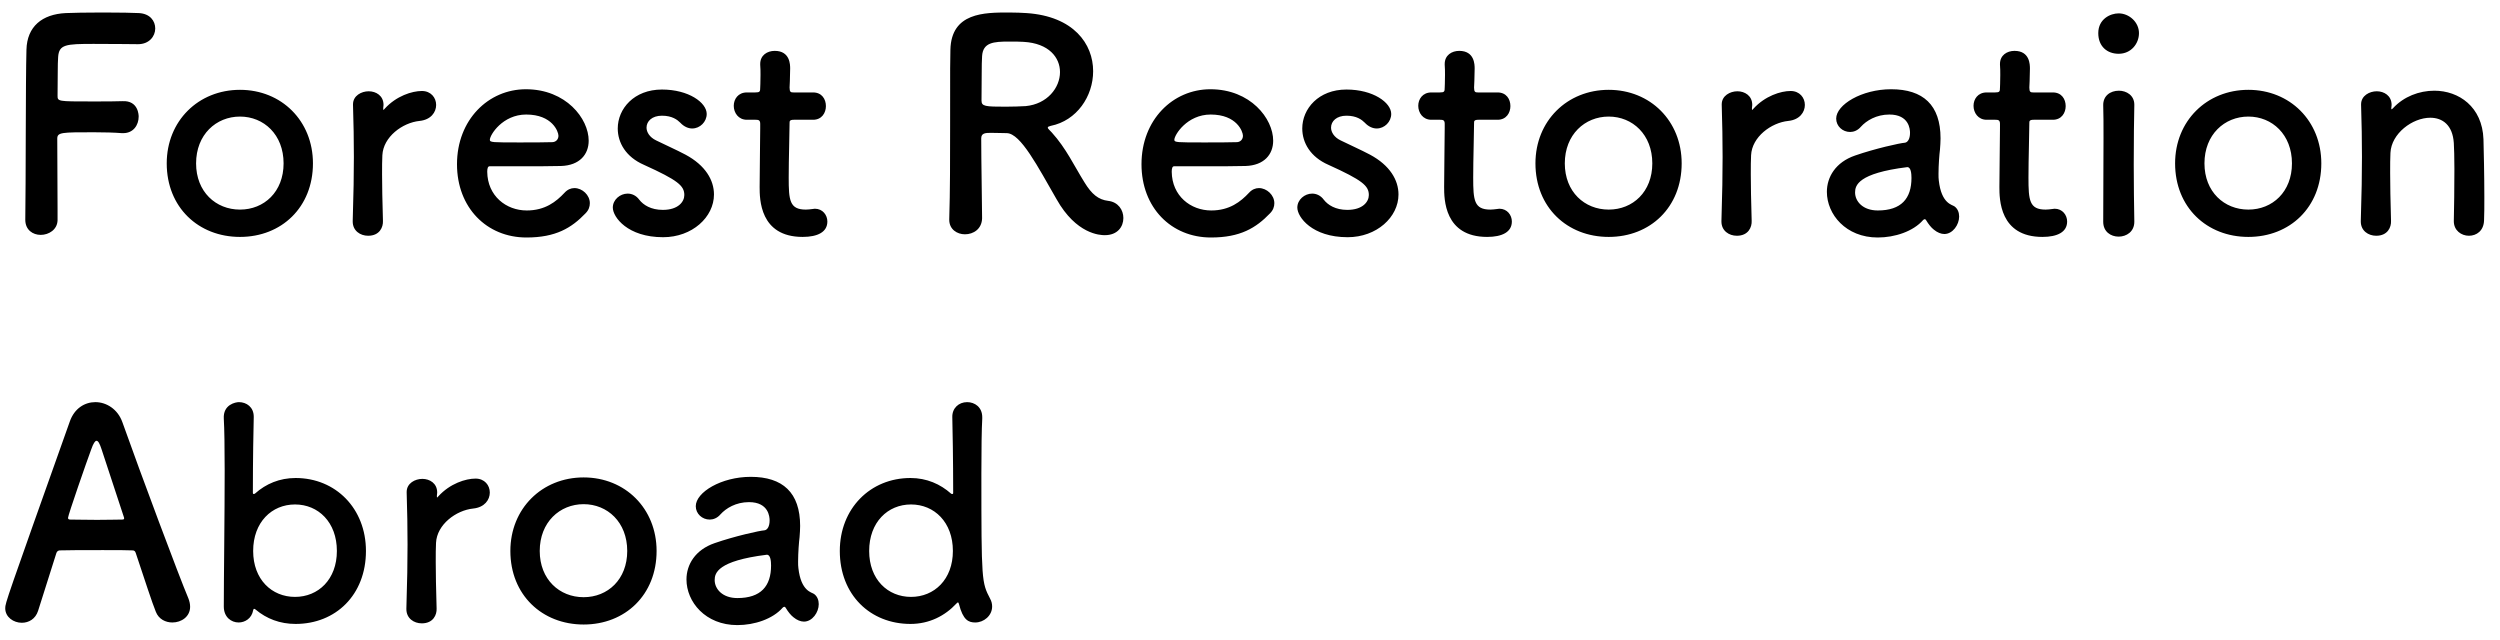 <svg width="129" height="33" viewBox="0 0 129 33" fill="none" xmlns="http://www.w3.org/2000/svg">
<path d="M1.305 11.34V11.325C1.335 9.54 1.32 4.14 1.365 2.565C1.395 1.365 2.175 0.735 3.39 0.675C3.66 0.66 4.5 0.645 5.31 0.645C6.135 0.645 6.945 0.66 7.17 0.675C7.74 0.705 8.01 1.08 8.01 1.47C8.01 1.875 7.695 2.28 7.125 2.28C7.125 2.28 5.82 2.265 4.83 2.265C3.39 2.265 3.045 2.295 3 2.94C2.97 3.3 2.985 4.065 2.97 4.935C2.97 5.235 2.985 5.235 4.74 5.235C5.385 5.235 6.045 5.235 6.315 5.22C7.155 5.175 7.155 5.97 7.155 6.015C7.155 6.45 6.885 6.87 6.36 6.87C6.345 6.87 6.315 6.87 6.285 6.87C5.91 6.84 5.385 6.825 4.845 6.825C3.18 6.825 2.955 6.825 2.955 7.155C2.955 8.055 2.97 9.87 2.97 10.83C2.97 11.07 2.97 11.265 2.97 11.37C2.955 11.85 2.52 12.12 2.1 12.12C1.695 12.12 1.305 11.865 1.305 11.34ZM12.383 12.225C10.238 12.225 8.603 10.695 8.603 8.43C8.603 6.24 10.238 4.635 12.383 4.635C14.528 4.635 16.148 6.24 16.148 8.43C16.148 10.695 14.528 12.225 12.383 12.225ZM12.383 10.815C13.628 10.815 14.633 9.9 14.633 8.43C14.633 6.945 13.613 6.015 12.383 6.015C11.153 6.015 10.118 6.945 10.118 8.43C10.118 9.9 11.138 10.815 12.383 10.815ZM18.995 12.165C18.59 12.165 18.2 11.91 18.2 11.43C18.2 11.415 18.2 11.415 18.2 11.4C18.245 9.975 18.26 8.985 18.26 8.1C18.26 7.2 18.245 6.42 18.215 5.415C18.215 5.4 18.215 5.4 18.215 5.385C18.215 4.935 18.65 4.71 19.025 4.71C19.4 4.71 19.79 4.935 19.79 5.415C19.79 5.475 19.775 5.52 19.775 5.565C19.775 5.595 19.775 5.61 19.775 5.625C19.775 5.655 19.775 5.67 19.79 5.67C19.79 5.67 19.82 5.655 19.85 5.61C20.45 4.95 21.26 4.695 21.77 4.695C22.235 4.695 22.505 5.04 22.505 5.415C22.505 5.79 22.235 6.18 21.65 6.24C20.765 6.33 19.775 7.065 19.73 8.01C19.715 8.28 19.715 8.595 19.715 9C19.715 9.585 19.73 10.335 19.76 11.4C19.775 11.715 19.595 12.165 18.995 12.165ZM30.211 11.01C29.491 11.76 28.681 12.255 27.166 12.255C25.111 12.255 23.581 10.71 23.581 8.475C23.581 6.18 25.201 4.605 27.136 4.605C29.206 4.605 30.376 6.12 30.376 7.26C30.376 7.965 29.911 8.535 28.951 8.565C28.486 8.58 28.171 8.58 25.261 8.58C25.171 8.58 25.141 8.7 25.141 8.865C25.156 10.11 26.116 10.86 27.181 10.86C28.126 10.86 28.696 10.41 29.131 9.945C29.281 9.78 29.461 9.705 29.641 9.705C30.046 9.705 30.436 10.065 30.436 10.485C30.436 10.665 30.376 10.845 30.211 11.01ZM28.516 7.335C28.696 7.32 28.816 7.185 28.816 7.005C28.816 6.795 28.501 5.91 27.151 5.91C25.936 5.91 25.276 6.96 25.276 7.215C25.276 7.35 25.426 7.35 26.821 7.35C27.436 7.35 28.111 7.35 28.516 7.335ZM36.841 10.035C36.841 11.205 35.716 12.24 34.216 12.24C32.386 12.24 31.621 11.205 31.621 10.71C31.621 10.305 31.996 9.99 32.386 9.99C32.596 9.99 32.821 10.08 32.986 10.305C33.196 10.575 33.586 10.83 34.201 10.83C34.996 10.83 35.311 10.41 35.311 10.065C35.311 9.585 34.981 9.3 33.226 8.505C32.296 8.1 31.876 7.365 31.876 6.63C31.876 5.61 32.716 4.62 34.156 4.62C35.536 4.62 36.466 5.295 36.466 5.88C36.466 6.285 36.121 6.63 35.716 6.63C35.521 6.63 35.296 6.54 35.101 6.33C34.951 6.18 34.681 5.97 34.156 5.97C33.646 5.97 33.361 6.255 33.361 6.585C33.361 6.81 33.511 7.08 33.856 7.245C34.246 7.44 34.921 7.74 35.371 7.98C36.406 8.535 36.841 9.3 36.841 10.035ZM41.957 6.18H40.967C40.742 6.18 40.742 6.255 40.742 6.345C40.742 6.9 40.697 8.175 40.697 9.165C40.697 10.335 40.742 10.815 41.582 10.815C41.687 10.815 41.807 10.8 41.927 10.785C41.972 10.785 42.002 10.77 42.047 10.77C42.452 10.77 42.692 11.1 42.692 11.43C42.692 11.97 42.197 12.225 41.417 12.225C39.197 12.225 39.197 10.26 39.197 9.645C39.197 8.775 39.227 7.275 39.227 6.615C39.227 6.525 39.227 6.45 39.227 6.39C39.227 6.195 39.137 6.18 38.987 6.18H38.537C38.102 6.18 37.862 5.82 37.862 5.46C37.862 5.115 38.087 4.77 38.537 4.77H38.972C39.212 4.77 39.227 4.725 39.227 4.515C39.227 4.515 39.242 4.215 39.242 3.87C39.242 3.69 39.242 3.51 39.227 3.345C39.227 3.33 39.227 3.315 39.227 3.3C39.227 2.85 39.587 2.625 39.977 2.625C40.772 2.625 40.772 3.345 40.772 3.54C40.772 3.945 40.742 4.515 40.742 4.515C40.742 4.755 40.802 4.77 40.952 4.77H41.957C42.407 4.77 42.617 5.115 42.617 5.475C42.617 5.82 42.407 6.18 41.957 6.18ZM54.516 10.275C53.556 8.61 52.671 6.885 51.951 6.87C51.756 6.87 51.411 6.855 51.126 6.855C50.841 6.855 50.631 6.87 50.631 7.14C50.631 8.265 50.676 10.725 50.676 11.265C50.661 11.82 50.226 12.09 49.791 12.09C49.386 12.09 48.981 11.835 48.981 11.34C48.981 11.325 48.981 11.325 48.981 11.31C49.026 9.915 49.026 8.13 49.026 6.48C49.026 3.24 49.026 3.18 49.041 2.565C49.086 0.645 50.796 0.645 52.056 0.645C52.401 0.645 52.746 0.66 52.971 0.675C55.401 0.84 56.406 2.265 56.406 3.675C56.406 4.965 55.566 6.225 54.216 6.495C54.111 6.525 54.066 6.54 54.066 6.585C54.066 6.645 54.171 6.72 54.276 6.84C55.011 7.65 55.431 8.565 55.956 9.405C56.331 10.02 56.676 10.305 57.186 10.365C57.696 10.425 57.966 10.83 57.966 11.25C57.966 11.7 57.666 12.135 57.006 12.135C56.766 12.135 55.536 12.09 54.516 10.275ZM52.926 5.475C54.036 5.37 54.696 4.53 54.696 3.72C54.696 2.97 54.126 2.235 52.821 2.16C52.626 2.145 52.356 2.145 52.071 2.145C51.261 2.145 50.721 2.19 50.676 2.895C50.646 3.255 50.661 4.32 50.646 5.19C50.646 5.49 50.841 5.505 51.891 5.505C52.266 5.505 52.656 5.49 52.926 5.475ZM65.531 11.01C64.811 11.76 64.001 12.255 62.486 12.255C60.431 12.255 58.901 10.71 58.901 8.475C58.901 6.18 60.521 4.605 62.456 4.605C64.526 4.605 65.696 6.12 65.696 7.26C65.696 7.965 65.231 8.535 64.271 8.565C63.806 8.58 63.491 8.58 60.581 8.58C60.491 8.58 60.461 8.7 60.461 8.865C60.476 10.11 61.436 10.86 62.501 10.86C63.446 10.86 64.016 10.41 64.451 9.945C64.601 9.78 64.781 9.705 64.961 9.705C65.366 9.705 65.756 10.065 65.756 10.485C65.756 10.665 65.696 10.845 65.531 11.01ZM63.836 7.335C64.016 7.32 64.136 7.185 64.136 7.005C64.136 6.795 63.821 5.91 62.471 5.91C61.256 5.91 60.596 6.96 60.596 7.215C60.596 7.35 60.746 7.35 62.141 7.35C62.756 7.35 63.431 7.35 63.836 7.335ZM72.162 10.035C72.162 11.205 71.037 12.24 69.537 12.24C67.707 12.24 66.942 11.205 66.942 10.71C66.942 10.305 67.317 9.99 67.707 9.99C67.917 9.99 68.142 10.08 68.307 10.305C68.517 10.575 68.907 10.83 69.522 10.83C70.317 10.83 70.632 10.41 70.632 10.065C70.632 9.585 70.302 9.3 68.547 8.505C67.617 8.1 67.197 7.365 67.197 6.63C67.197 5.61 68.037 4.62 69.477 4.62C70.857 4.62 71.787 5.295 71.787 5.88C71.787 6.285 71.442 6.63 71.037 6.63C70.842 6.63 70.617 6.54 70.422 6.33C70.272 6.18 70.002 5.97 69.477 5.97C68.967 5.97 68.682 6.255 68.682 6.585C68.682 6.81 68.832 7.08 69.177 7.245C69.567 7.44 70.242 7.74 70.692 7.98C71.727 8.535 72.162 9.3 72.162 10.035ZM77.277 6.18H76.287C76.062 6.18 76.062 6.255 76.062 6.345C76.062 6.9 76.017 8.175 76.017 9.165C76.017 10.335 76.062 10.815 76.902 10.815C77.007 10.815 77.127 10.8 77.247 10.785C77.292 10.785 77.322 10.77 77.367 10.77C77.772 10.77 78.012 11.1 78.012 11.43C78.012 11.97 77.517 12.225 76.737 12.225C74.517 12.225 74.517 10.26 74.517 9.645C74.517 8.775 74.547 7.275 74.547 6.615C74.547 6.525 74.547 6.45 74.547 6.39C74.547 6.195 74.457 6.18 74.307 6.18H73.857C73.422 6.18 73.182 5.82 73.182 5.46C73.182 5.115 73.407 4.77 73.857 4.77H74.292C74.532 4.77 74.547 4.725 74.547 4.515C74.547 4.515 74.562 4.215 74.562 3.87C74.562 3.69 74.562 3.51 74.547 3.345C74.547 3.33 74.547 3.315 74.547 3.3C74.547 2.85 74.907 2.625 75.297 2.625C76.092 2.625 76.092 3.345 76.092 3.54C76.092 3.945 76.062 4.515 76.062 4.515C76.062 4.755 76.122 4.77 76.272 4.77H77.277C77.727 4.77 77.937 5.115 77.937 5.475C77.937 5.82 77.727 6.18 77.277 6.18ZM83.009 12.225C80.864 12.225 79.229 10.695 79.229 8.43C79.229 6.24 80.864 4.635 83.009 4.635C85.154 4.635 86.774 6.24 86.774 8.43C86.774 10.695 85.154 12.225 83.009 12.225ZM83.009 10.815C84.254 10.815 85.259 9.9 85.259 8.43C85.259 6.945 84.239 6.015 83.009 6.015C81.779 6.015 80.744 6.945 80.744 8.43C80.744 9.9 81.764 10.815 83.009 10.815ZM89.621 12.165C89.216 12.165 88.826 11.91 88.826 11.43C88.826 11.415 88.826 11.415 88.826 11.4C88.871 9.975 88.886 8.985 88.886 8.1C88.886 7.2 88.871 6.42 88.841 5.415C88.841 5.4 88.841 5.4 88.841 5.385C88.841 4.935 89.276 4.71 89.651 4.71C90.026 4.71 90.416 4.935 90.416 5.415C90.416 5.475 90.401 5.52 90.401 5.565C90.401 5.595 90.401 5.61 90.401 5.625C90.401 5.655 90.401 5.67 90.416 5.67C90.416 5.67 90.446 5.655 90.476 5.61C91.076 4.95 91.886 4.695 92.396 4.695C92.861 4.695 93.131 5.04 93.131 5.415C93.131 5.79 92.861 6.18 92.276 6.24C91.391 6.33 90.401 7.065 90.356 8.01C90.341 8.28 90.341 8.595 90.341 9C90.341 9.585 90.356 10.335 90.386 11.4C90.401 11.715 90.221 12.165 89.621 12.165ZM100.327 12.075C100.162 12.075 99.967 12 99.787 11.85C99.652 11.745 99.517 11.58 99.382 11.355C99.367 11.325 99.337 11.31 99.322 11.31C99.292 11.31 99.262 11.325 99.232 11.355C98.722 11.94 97.777 12.255 96.892 12.255C95.242 12.255 94.267 11.055 94.267 9.9C94.267 9.135 94.717 8.37 95.722 8.025C96.757 7.665 98.047 7.38 98.287 7.365C98.437 7.35 98.557 7.17 98.557 6.855C98.557 6.675 98.512 5.91 97.492 5.91C96.817 5.91 96.307 6.225 96.022 6.54C95.857 6.735 95.647 6.81 95.467 6.81C95.077 6.81 94.747 6.51 94.747 6.12C94.747 5.4 96.067 4.605 97.582 4.605C99.232 4.605 100.132 5.415 100.132 7.14C100.132 7.335 100.117 7.515 100.102 7.725C100.072 7.95 100.027 8.52 100.027 8.97C100.027 9.105 100.027 9.225 100.042 9.315C100.177 10.515 100.732 10.56 100.852 10.65C101.017 10.77 101.092 10.965 101.092 11.175C101.092 11.595 100.762 12.075 100.327 12.075ZM98.422 8.625H98.407C95.872 8.94 95.722 9.57 95.722 9.93C95.722 10.395 96.127 10.86 96.892 10.86C98.107 10.86 98.632 10.245 98.632 9.18C98.632 8.955 98.602 8.625 98.422 8.625ZM105.929 6.18H104.939C104.714 6.18 104.714 6.255 104.714 6.345C104.714 6.9 104.669 8.175 104.669 9.165C104.669 10.335 104.714 10.815 105.554 10.815C105.659 10.815 105.779 10.8 105.899 10.785C105.944 10.785 105.974 10.77 106.019 10.77C106.424 10.77 106.664 11.1 106.664 11.43C106.664 11.97 106.169 12.225 105.389 12.225C103.169 12.225 103.169 10.26 103.169 9.645C103.169 8.775 103.199 7.275 103.199 6.615C103.199 6.525 103.199 6.45 103.199 6.39C103.199 6.195 103.109 6.18 102.959 6.18H102.509C102.074 6.18 101.834 5.82 101.834 5.46C101.834 5.115 102.059 4.77 102.509 4.77H102.944C103.184 4.77 103.199 4.725 103.199 4.515C103.199 4.515 103.214 4.215 103.214 3.87C103.214 3.69 103.214 3.51 103.199 3.345C103.199 3.33 103.199 3.315 103.199 3.3C103.199 2.85 103.559 2.625 103.949 2.625C104.744 2.625 104.744 3.345 104.744 3.54C104.744 3.945 104.714 4.515 104.714 4.515C104.714 4.755 104.774 4.77 104.924 4.77H105.929C106.379 4.77 106.589 5.115 106.589 5.475C106.589 5.82 106.379 6.18 105.929 6.18ZM109.321 2.775C108.736 2.775 108.271 2.4 108.271 1.71C108.271 0.975 108.901 0.69 109.321 0.69C109.861 0.69 110.371 1.14 110.371 1.71C110.371 2.25 109.966 2.775 109.321 2.775ZM110.131 11.445C110.131 11.955 109.726 12.21 109.321 12.21C108.916 12.21 108.526 11.955 108.526 11.445C108.526 10.2 108.541 8.49 108.541 7.125C108.541 6.45 108.541 5.85 108.526 5.445C108.511 4.95 108.886 4.68 109.336 4.68C109.726 4.68 110.131 4.92 110.131 5.4C110.131 5.415 110.131 5.415 110.131 5.43C110.116 6.045 110.101 7.23 110.101 8.49C110.101 9.525 110.116 10.59 110.131 11.415C110.131 11.43 110.131 11.43 110.131 11.445ZM116.015 12.225C113.87 12.225 112.235 10.695 112.235 8.43C112.235 6.24 113.87 4.635 116.015 4.635C118.16 4.635 119.78 6.24 119.78 8.43C119.78 10.695 118.16 12.225 116.015 12.225ZM116.015 10.815C117.26 10.815 118.265 9.9 118.265 8.43C118.265 6.945 117.245 6.015 116.015 6.015C114.785 6.015 113.75 6.945 113.75 8.43C113.75 9.9 114.77 10.815 116.015 10.815ZM126.617 11.415V11.4C126.632 10.785 126.647 9.645 126.647 8.73C126.647 8.13 126.632 7.62 126.617 7.38C126.557 6.45 126.032 6.075 125.402 6.075C124.487 6.075 123.392 6.885 123.347 7.89C123.332 8.16 123.332 8.505 123.332 8.925C123.332 9.54 123.347 10.335 123.377 11.4C123.392 11.715 123.212 12.165 122.612 12.165C122.207 12.165 121.817 11.91 121.817 11.43C121.817 11.415 121.817 11.415 121.817 11.4C121.862 9.975 121.877 8.985 121.877 8.1C121.877 7.2 121.862 6.42 121.832 5.415C121.832 5.4 121.832 5.4 121.832 5.385C121.832 4.935 122.267 4.71 122.642 4.71C123.017 4.71 123.407 4.935 123.407 5.415C123.407 5.475 123.392 5.52 123.392 5.565C123.392 5.58 123.392 5.595 123.392 5.61C123.392 5.625 123.392 5.64 123.407 5.64C123.422 5.64 123.452 5.61 123.482 5.58C124.037 4.98 124.832 4.68 125.612 4.68C126.872 4.68 128.087 5.505 128.147 7.185C128.162 7.725 128.192 9.06 128.192 10.17C128.192 10.635 128.192 11.055 128.177 11.37C128.162 11.91 127.787 12.165 127.397 12.165C127.007 12.165 126.617 11.895 126.617 11.415ZM9.81 31.31C9.81 31.82 9.36 32.12 8.895 32.12C8.55 32.12 8.19 31.955 8.04 31.565C7.86 31.13 7.47 29.93 7.005 28.535C6.975 28.445 6.93 28.4 6.84 28.4C6.6 28.385 5.985 28.385 5.31 28.385C4.41 28.385 3.405 28.385 3.09 28.4C3.015 28.4 2.94 28.445 2.91 28.535C2.535 29.72 2.19 30.8 1.965 31.52C1.83 31.94 1.485 32.135 1.125 32.135C0.705 32.135 0.27 31.85 0.27 31.385C0.27 31.115 0.315 30.995 3.6 21.755C3.84 21.065 4.38 20.75 4.92 20.75C5.49 20.75 6.075 21.11 6.315 21.785C7.275 24.485 9.225 29.705 9.72 30.875C9.78 31.025 9.81 31.175 9.81 31.31ZM6.405 26.75C6.405 26.735 6.405 26.705 6.39 26.675C5.925 25.265 5.475 23.9 5.235 23.165C5.145 22.895 5.07 22.745 4.98 22.745C4.905 22.745 4.815 22.88 4.71 23.18C4.485 23.78 3.51 26.585 3.51 26.72C3.51 26.78 3.54 26.81 3.63 26.81C3.93 26.81 4.485 26.825 5.01 26.825C5.55 26.825 6.075 26.81 6.285 26.81C6.375 26.81 6.405 26.795 6.405 26.75ZM15.253 32.195C14.443 32.195 13.753 31.925 13.198 31.46C13.168 31.43 13.138 31.415 13.108 31.415C13.093 31.415 13.078 31.43 13.063 31.49C12.988 31.91 12.643 32.12 12.313 32.12C11.938 32.12 11.548 31.85 11.548 31.295C11.548 29.795 11.593 26.645 11.593 24.275C11.593 23.09 11.578 22.1 11.548 21.605C11.503 20.87 12.163 20.75 12.328 20.75C12.718 20.75 13.093 21.005 13.093 21.5C13.093 21.515 13.093 21.515 13.093 21.53C13.078 22.16 13.048 23.675 13.048 25.415C13.048 25.475 13.063 25.49 13.093 25.49C13.108 25.49 13.138 25.49 13.168 25.46C13.723 24.965 14.428 24.665 15.253 24.665C17.323 24.665 18.883 26.24 18.883 28.43C18.883 30.695 17.323 32.195 15.253 32.195ZM15.223 30.8C16.423 30.8 17.383 29.9 17.383 28.43C17.383 26.945 16.423 26.03 15.223 26.03C14.023 26.03 13.063 26.945 13.063 28.43C13.063 29.9 14.023 30.8 15.223 30.8ZM21.764 32.165C21.359 32.165 20.969 31.91 20.969 31.43C20.969 31.415 20.969 31.415 20.969 31.4C21.014 29.975 21.029 28.985 21.029 28.1C21.029 27.2 21.014 26.42 20.984 25.415C20.984 25.4 20.984 25.4 20.984 25.385C20.984 24.935 21.419 24.71 21.794 24.71C22.169 24.71 22.559 24.935 22.559 25.415C22.559 25.475 22.544 25.52 22.544 25.565C22.544 25.595 22.544 25.61 22.544 25.625C22.544 25.655 22.544 25.67 22.559 25.67C22.559 25.67 22.589 25.655 22.619 25.61C23.219 24.95 24.029 24.695 24.539 24.695C25.004 24.695 25.274 25.04 25.274 25.415C25.274 25.79 25.004 26.18 24.419 26.24C23.534 26.33 22.544 27.065 22.499 28.01C22.484 28.28 22.484 28.595 22.484 29C22.484 29.585 22.499 30.335 22.529 31.4C22.544 31.715 22.364 32.165 21.764 32.165ZM30.115 32.225C27.97 32.225 26.335 30.695 26.335 28.43C26.335 26.24 27.97 24.635 30.115 24.635C32.26 24.635 33.88 26.24 33.88 28.43C33.88 30.695 32.26 32.225 30.115 32.225ZM30.115 30.815C31.36 30.815 32.365 29.9 32.365 28.43C32.365 26.945 31.345 26.015 30.115 26.015C28.885 26.015 27.85 26.945 27.85 28.43C27.85 29.9 28.87 30.815 30.115 30.815ZM41.482 32.075C41.317 32.075 41.122 32 40.942 31.85C40.807 31.745 40.672 31.58 40.537 31.355C40.522 31.325 40.492 31.31 40.477 31.31C40.447 31.31 40.417 31.325 40.387 31.355C39.877 31.94 38.932 32.255 38.047 32.255C36.397 32.255 35.422 31.055 35.422 29.9C35.422 29.135 35.872 28.37 36.877 28.025C37.912 27.665 39.202 27.38 39.442 27.365C39.592 27.35 39.712 27.17 39.712 26.855C39.712 26.675 39.667 25.91 38.647 25.91C37.972 25.91 37.462 26.225 37.177 26.54C37.012 26.735 36.802 26.81 36.622 26.81C36.232 26.81 35.902 26.51 35.902 26.12C35.902 25.4 37.222 24.605 38.737 24.605C40.387 24.605 41.287 25.415 41.287 27.14C41.287 27.335 41.272 27.515 41.257 27.725C41.227 27.95 41.182 28.52 41.182 28.97C41.182 29.105 41.182 29.225 41.197 29.315C41.332 30.515 41.887 30.56 42.007 30.65C42.172 30.77 42.247 30.965 42.247 31.175C42.247 31.595 41.917 32.075 41.482 32.075ZM39.577 28.625H39.562C37.027 28.94 36.877 29.57 36.877 29.93C36.877 30.395 37.282 30.86 38.047 30.86C39.262 30.86 39.787 30.245 39.787 29.18C39.787 28.955 39.757 28.625 39.577 28.625ZM51.194 31.295C51.194 31.775 50.759 32.12 50.324 32.12C49.979 32.12 49.694 32 49.484 31.175C49.469 31.115 49.454 31.085 49.424 31.085C49.409 31.085 49.379 31.115 49.349 31.145C48.764 31.775 47.954 32.195 46.979 32.195C44.909 32.195 43.334 30.695 43.334 28.43C43.334 26.24 44.909 24.665 46.979 24.665C47.819 24.665 48.524 24.98 49.079 25.475C49.094 25.49 49.124 25.49 49.139 25.49C49.169 25.49 49.184 25.475 49.184 25.43C49.184 23.69 49.154 22.16 49.139 21.53C49.124 21.065 49.469 20.75 49.904 20.75C50.294 20.75 50.684 21.005 50.684 21.53C50.684 21.56 50.684 21.575 50.684 21.605C50.654 22.115 50.639 23.18 50.639 24.44C50.639 30.005 50.654 30.05 51.089 30.89C51.164 31.025 51.194 31.16 51.194 31.295ZM47.009 30.8C48.209 30.8 49.169 29.9 49.169 28.43C49.169 26.945 48.209 26.03 47.009 26.03C45.809 26.03 44.849 26.945 44.849 28.43C44.849 29.9 45.809 30.8 47.009 30.8Z" fill="black"/>
</svg>

